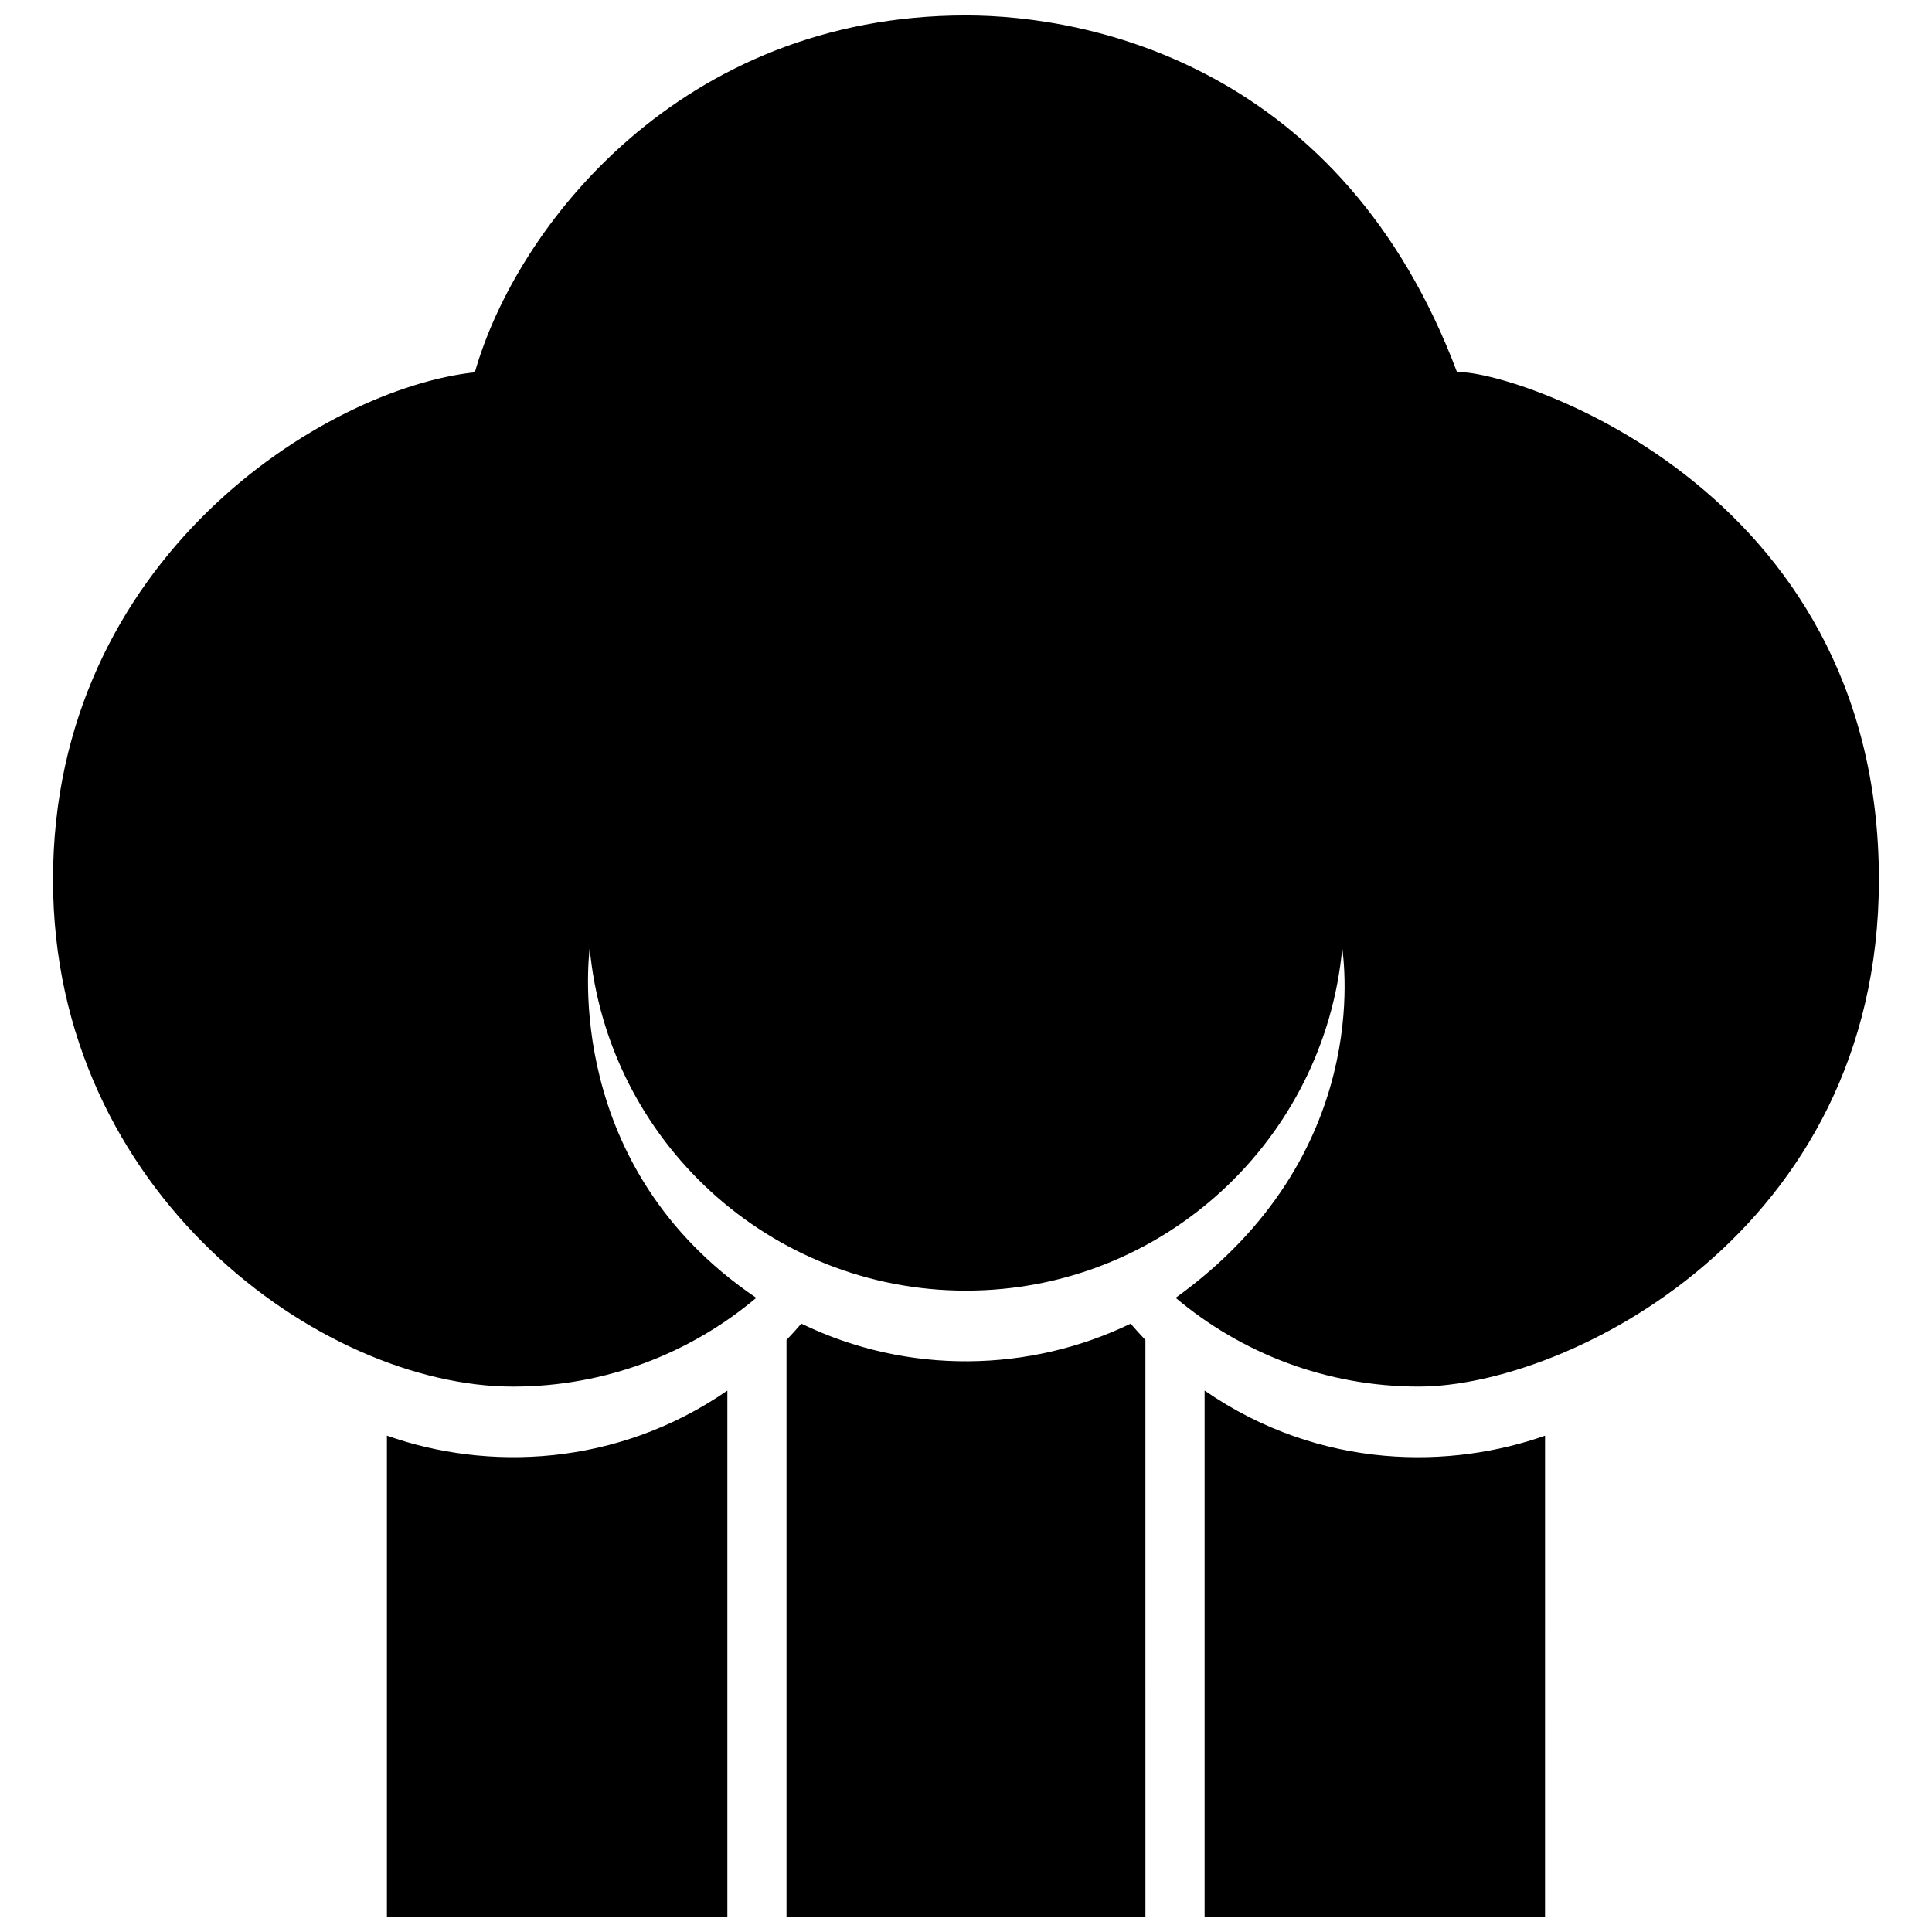 <?xml version="1.0" encoding="UTF-8"?>
<!-- Uploaded to: SVG Repo, www.svgrepo.com, Generator: SVG Repo Mixer Tools -->
<svg width="800px" height="800px" version="1.1" viewBox="144 144 512 512" xmlns="http://www.w3.org/2000/svg">
 <defs>
  <clipPath id="a">
   <path d="m158 148.09h484v503.81h-484z"/>
  </clipPath>
 </defs>
 <g clip-path="url(#a)">
  <path d="m336.76 651.9h-90.223v-127.44c26.555 9.41 60.844 8.332 90.223-11.934zm110.79 0h-95.117v-152.79c1.344-1.41 2.66-2.848 3.918-4.332 28.254 13.703 60.645 12.914 87.281 0.004 1.258 1.484 2.574 2.918 3.914 4.328zm105.9 0h-90.219v-139.38c31.078 21.445 65.777 20.605 90.223 11.949zm-33.414-140.44c-24.566 0-47.051-8.848-64.477-23.52 52.582-37.855 44.441-89.621 44.16-92.707-4.731 50.934-47.562 90.801-99.727 90.801-52.16 0-95-39.867-99.723-90.797-0.289 3.082-7.039 58.109 44.152 92.707-17.422 14.672-39.906 23.52-64.473 23.52-50.75 0-121.9-51.246-121.9-134.32 0-85.16 72.004-130.24 111.79-134.48 11.016-38.746 54.695-94.578 130.15-94.578 33.004 0 99.68 13.504 130.15 94.57 12.488-1.102 111.79 28.988 111.79 134.48 0 93.664-82.973 134.32-121.89 134.32z"/>
 </g>
</svg>